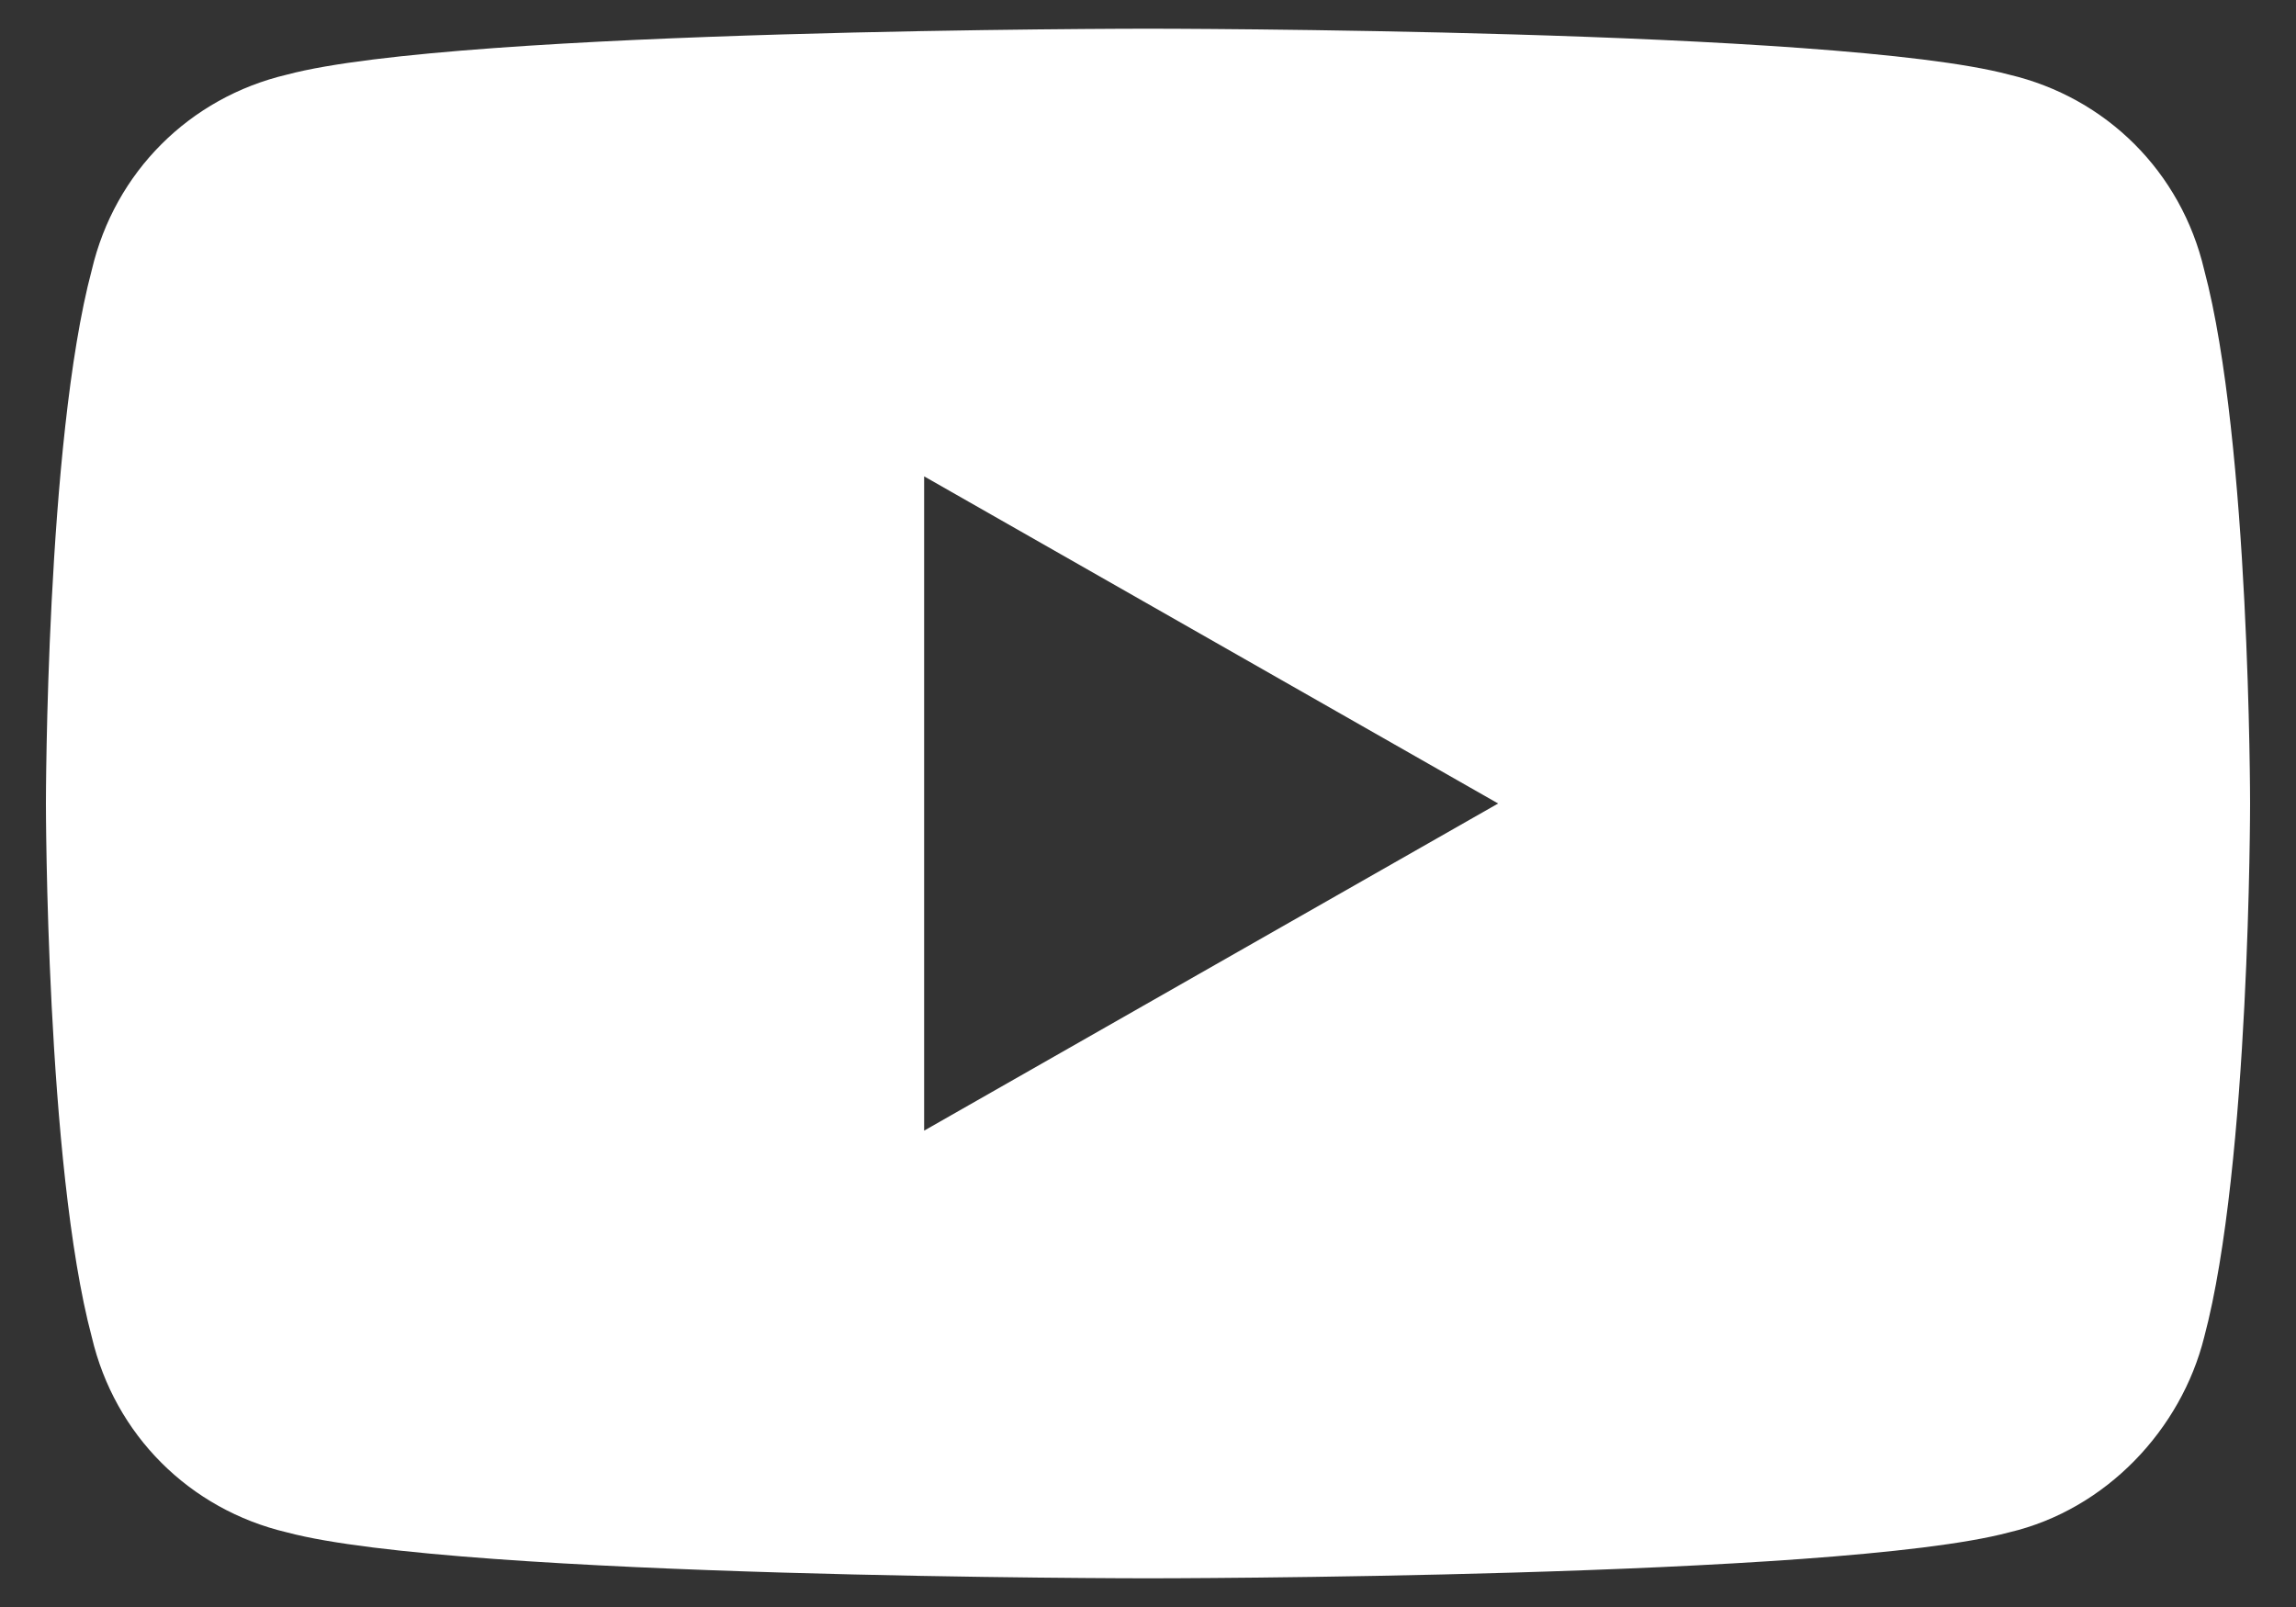 <?xml version="1.0" encoding="utf-8"?>
<!-- Generator: Adobe Illustrator 27.8.1, SVG Export Plug-In . SVG Version: 6.00 Build 0)  -->
<svg version="1.1" id="Layer_1" xmlns="http://www.w3.org/2000/svg" xmlns:xlink="http://www.w3.org/1999/xlink" x="0px" y="0px"
	 viewBox="0 0 40 28" style="enable-background:new 0 0 40 28;" xml:space="preserve">
<rect x="0" y="0" width="40" height="28" fill="#333333" stroke="none"/>
<style type="text/css">
	.st0{fill:#FFFFFF;}
</style>
<path class="st0" d="M38.4,4.7L38.4,4.7C38,3,36.7,1.7,35,1.3c-3-0.8-15-0.8-15-0.8S8,0.5,5,1.3C3.3,1.7,2,3,1.6,4.7
	C0.8,7.7,0.8,14,0.8,14s0,6.3,0.8,9.3C2,25,3.3,26.3,5,26.7c3,0.8,15,0.8,15,0.8s12,0,15-0.8c1.7-0.4,3-1.8,3.4-3.4
	c0.8-3,0.8-9.3,0.8-9.3S39.2,7.7,38.4,4.7z M16.1,19.7V8.3L26.1,14L16.1,19.7z"/>
</svg>
